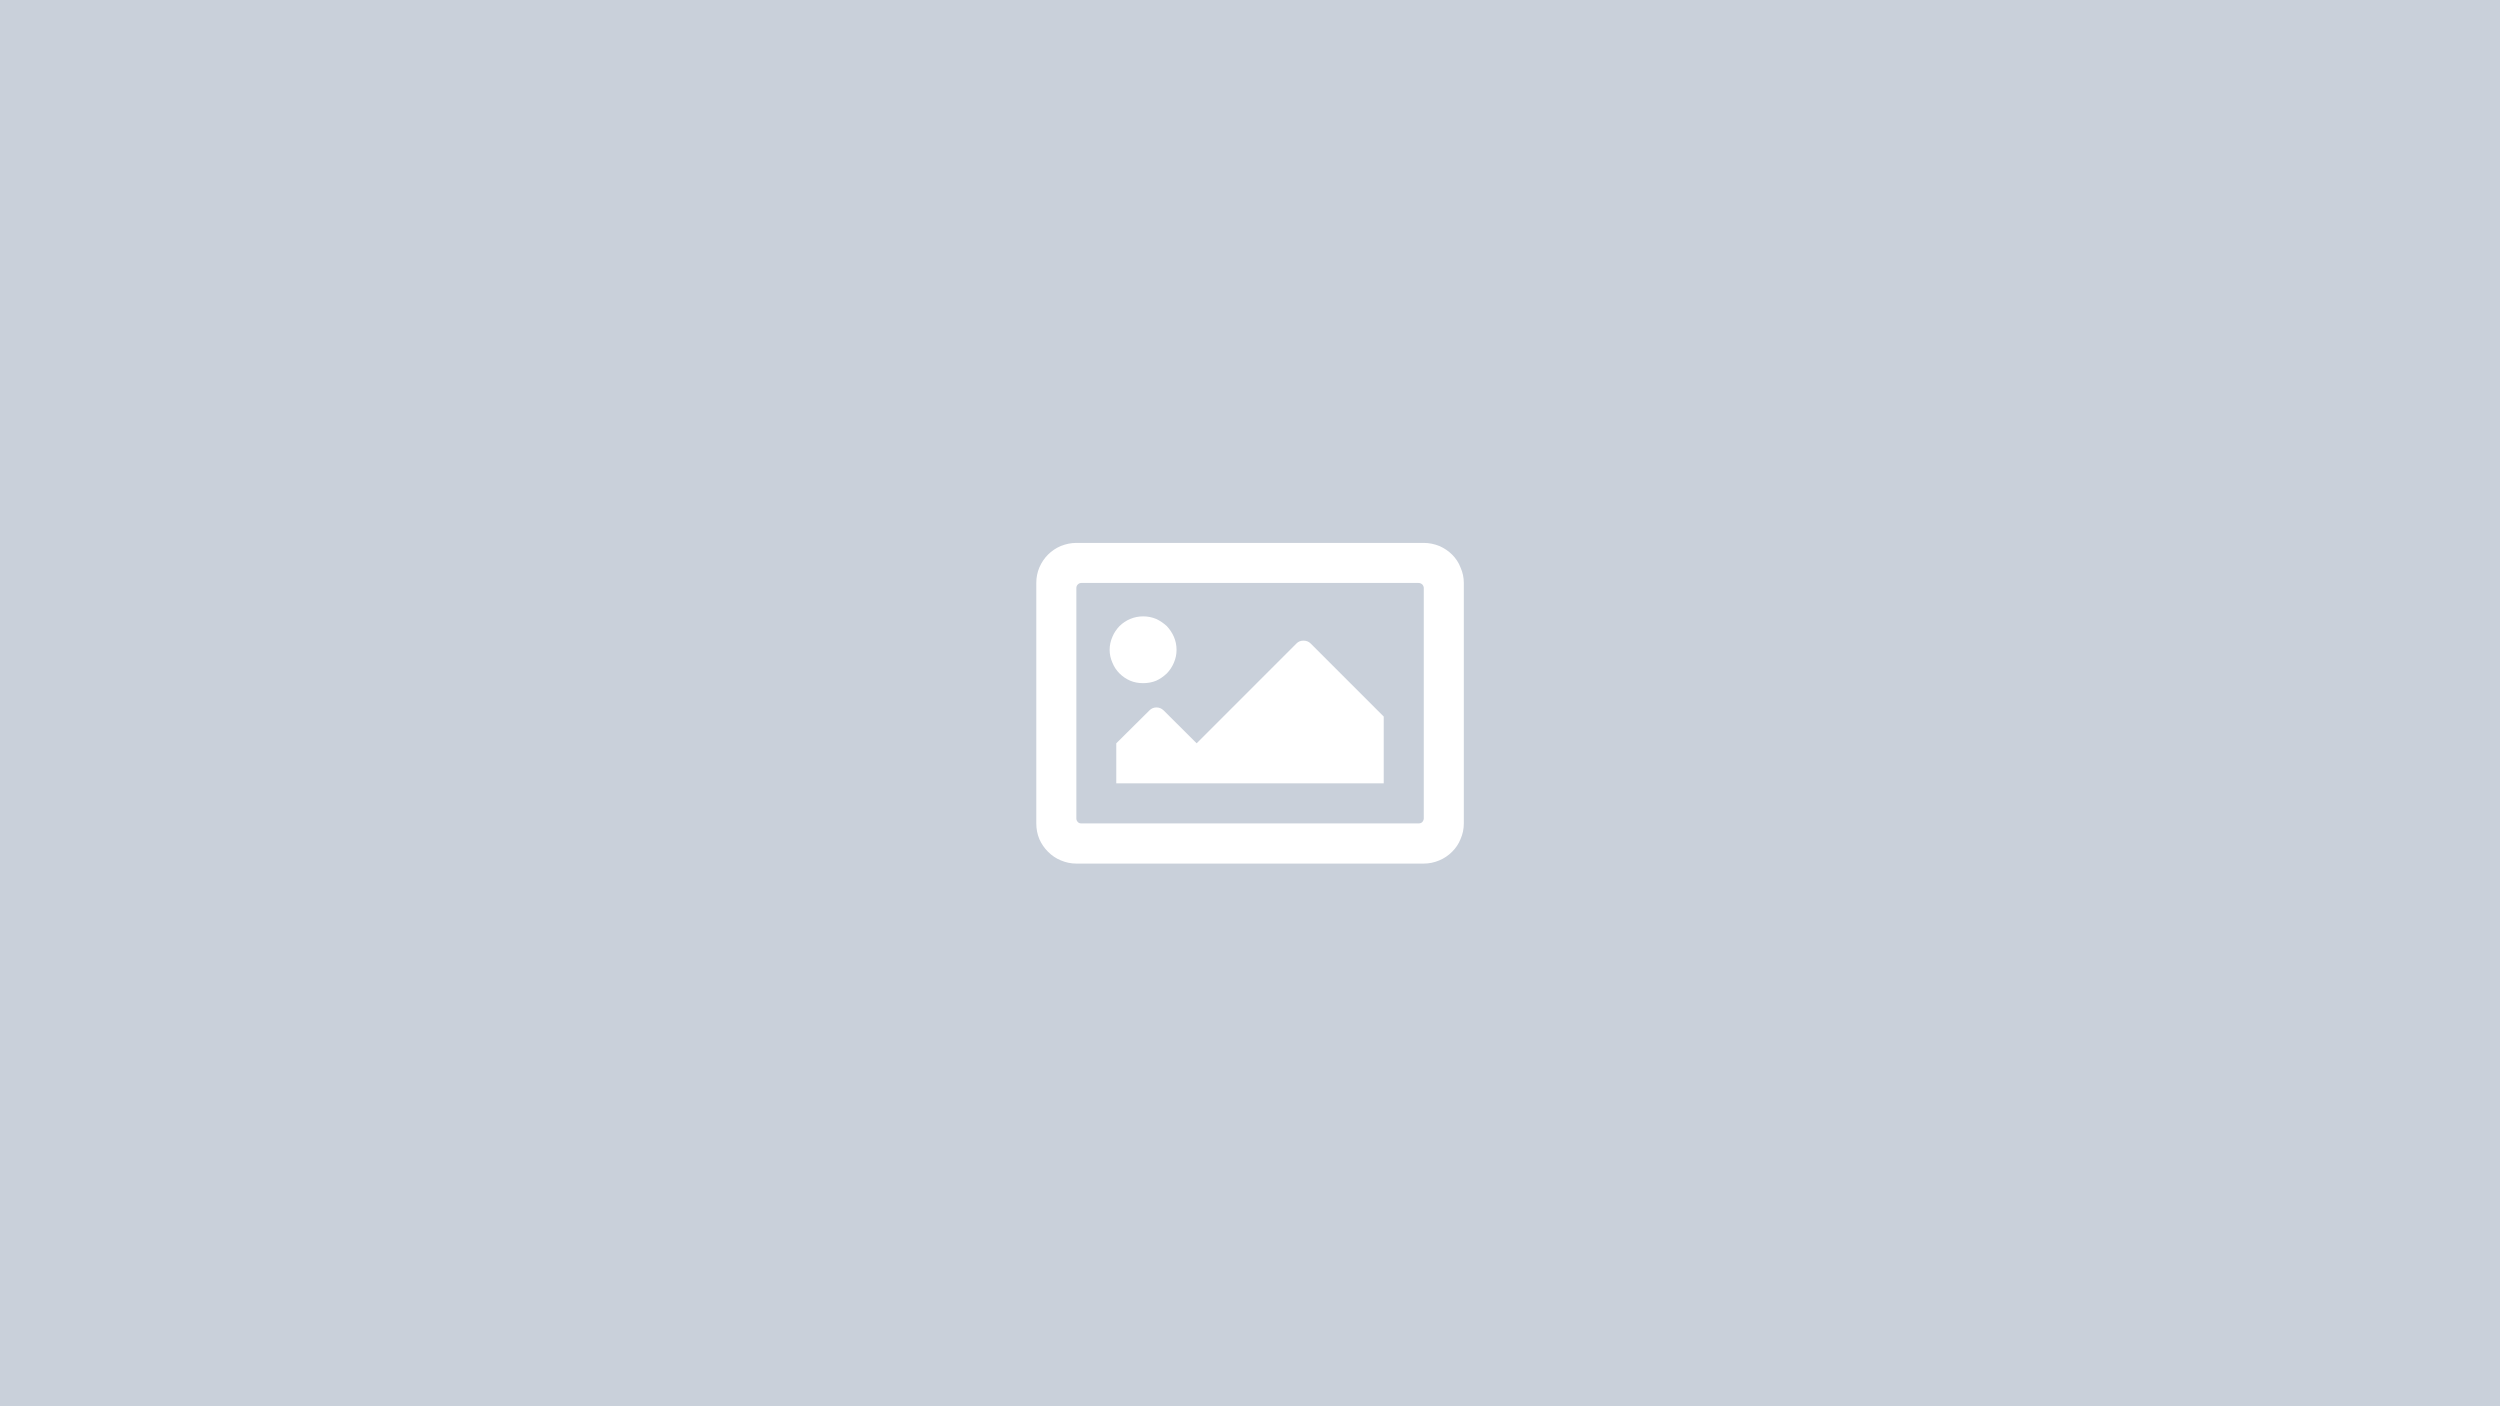 
<svg xmlns="http://www.w3.org/2000/svg" version="1.1" xmlns:xlink="http://www.w3.org/1999/xlink" preserveAspectRatio="none" x="0px" y="0px" width="640px" height="360px" viewBox="0 0 640 360">
<rect x="0" y="0" width="640" height="360" fill="#333333" stroke="none"/>
<defs>
<g id="Layer0_0_MEMBER_0_MEMBER_0_MEMBER_0_MEMBER_0_FILL">
<path fill="#C9D0DA" stroke="none" d="
M 600 600
L 600 0 0 0 0 600 600 600 Z"/>
</g>

<g id="Layer0_1_MEMBER_0_MEMBER_0_MEMBER_0_MEMBER_0_FILL">
<path fill="#FFFFFF" stroke="none" d="
M 382 239.75
Q 379.8 237.55 376.8 236.25 373.7 235 370.5 235
L 229.55 235
Q 226.4 235 223.25 236.25 220.3 237.5 218.05 239.75 215.85 241.95 214.55 244.95 213.3 247.9 213.3 251.25
L 213.3 348.8
Q 213.3 352.2 214.55 355.2 215.85 358.1 218.05 360.3 220.4 362.65 223.25 363.8 226.3 365.1 229.55 365.1
L 370.5 365.1
Q 373.75 365.1 376.8 363.8 379.7 362.6 382 360.3 384.3 358 385.4 355.2 386.75 352.15 386.75 348.8
L 386.75 251.25
Q 386.75 247.95 385.4 244.95 384.3 242.05 382 239.75
M 369.9 251.85
Q 370.5 252.55 370.5 253.3
L 370.5 346.8
Q 370.5 347.5 369.9 348.25 369.35 348.8 368.4 348.8
L 231.55 348.8
Q 230.65 348.8 230.15 348.25 229.55 347.6 229.55 346.8
L 229.55 253.3
Q 229.55 252.45 230.15 251.85 230.75 251.25 231.55 251.25
L 368.4 251.25
Q 369.2 251.25 369.9 251.85
M 261.95 265.85
Q 259.4 264.8 256.65 264.8 253.9 264.8 251.4 265.85 249 266.85 247.05 268.75 245.15 270.75 244.2 273.05 243.05 275.65 243.05 278.4 243.05 281.05 244.2 283.65 245.2 286.1 247.05 287.95 248.95 289.85 251.4 290.9 253.75 291.9 256.65 291.9 259.5 291.9 261.95 290.9 264.25 289.85 266.25 287.95 268.05 286.1 269.1 283.65 270.2 281.15 270.2 278.4 270.2 275.55 269.1 273.05 268.1 270.75 266.25 268.75 264.2 266.9 261.95 265.85
M 354.25 332.55
L 354.25 305.45 324.6 275.8
Q 323.45 274.65 321.7 274.65 319.95 274.65 318.85 275.8
L 278.35 316.3 264.95 302.95
Q 263.7 301.75 262.05 301.75 260.4 301.75 259.2 302.95
L 245.75 316.3 245.75 332.55 354.25 332.55 Z"/>
</g>
</defs>

<g transform="matrix( 1.067, 0, 0, 0.6, 0,0) ">
<use xlink:href="#Layer0_0_MEMBER_0_MEMBER_0_MEMBER_0_MEMBER_0_FILL"/>
</g>

<g transform="matrix( 0.631, 0, 0, 0.631, 130.7,-9.3) ">
<use xlink:href="#Layer0_1_MEMBER_0_MEMBER_0_MEMBER_0_MEMBER_0_FILL"/>
</g>
</svg>
